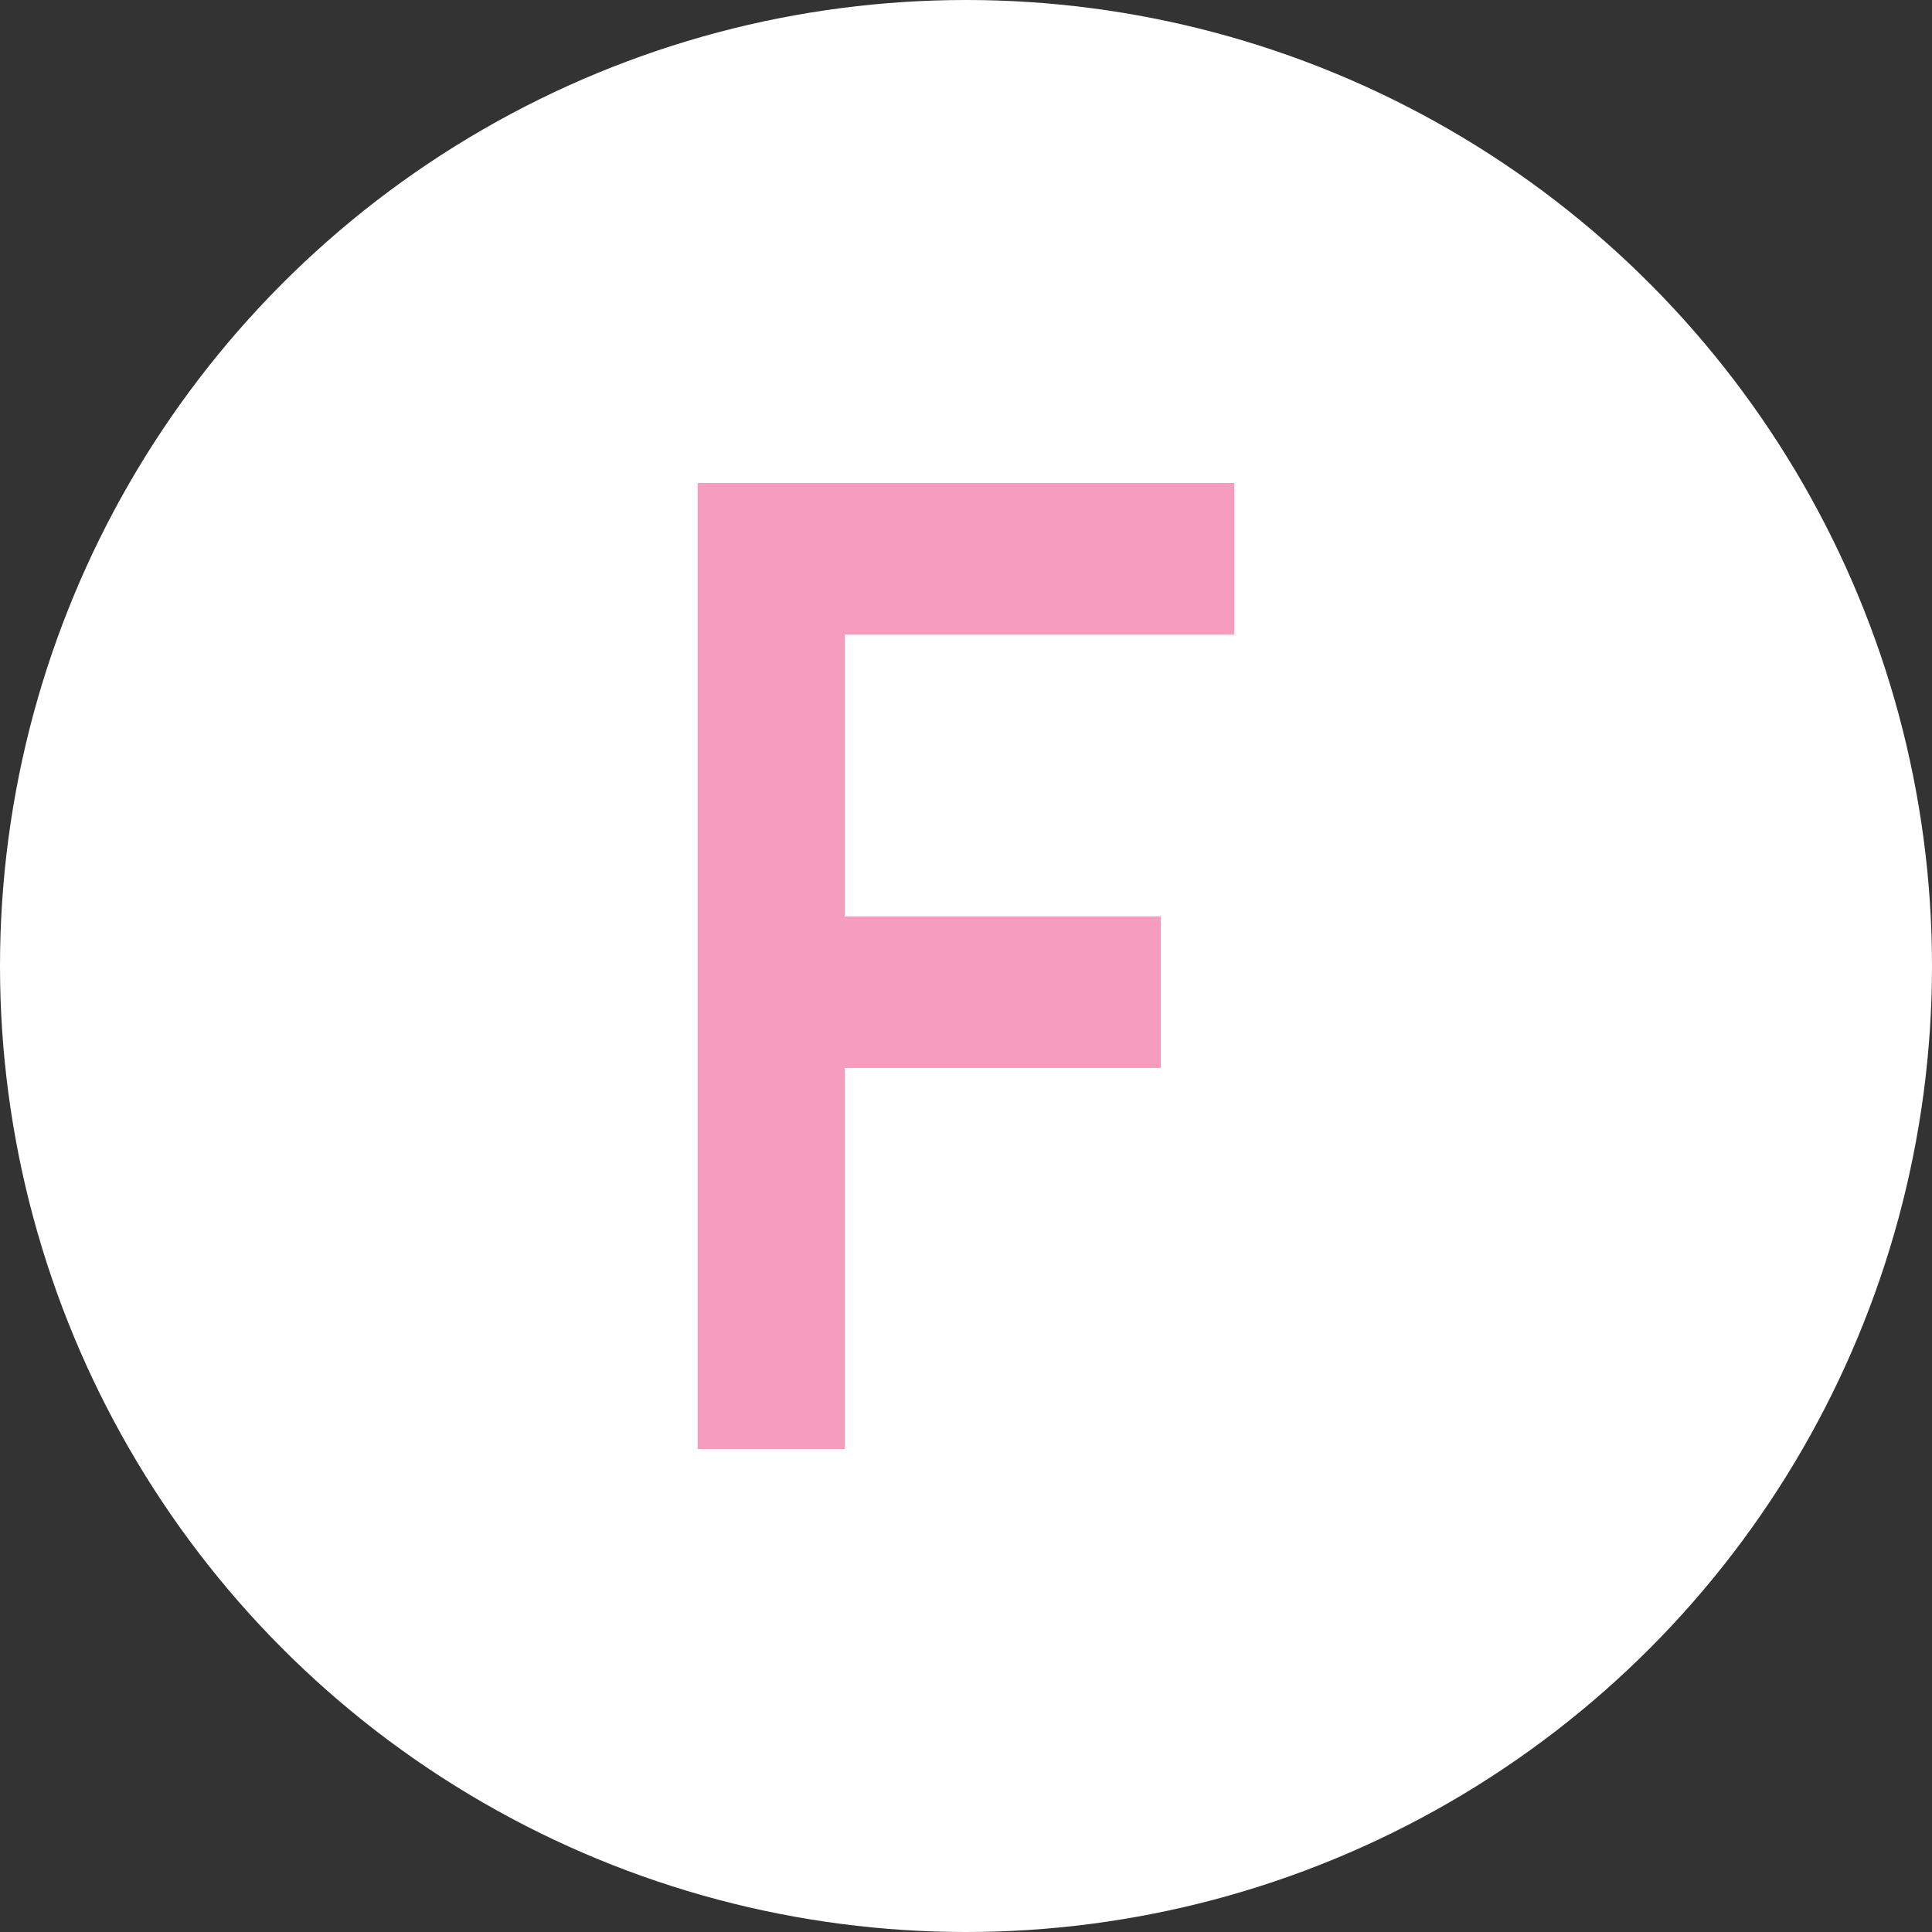 <svg width="36" height="36" viewBox="0 0 36 36" fill="none" xmlns="http://www.w3.org/2000/svg">
<rect x="0" y="0" width="36" height="36" fill="#333333" stroke="none"/>
<g id="Frame 2131329852">
<circle id="Ellipse 5212" cx="18" cy="18" r="18" fill="white"/>
<path id="F" d="M13 27V9H23V11.825H15.741V17.075H21.63V19.9H15.741V27H13Z" fill="#F69DBE"/>
</g>
</svg>

